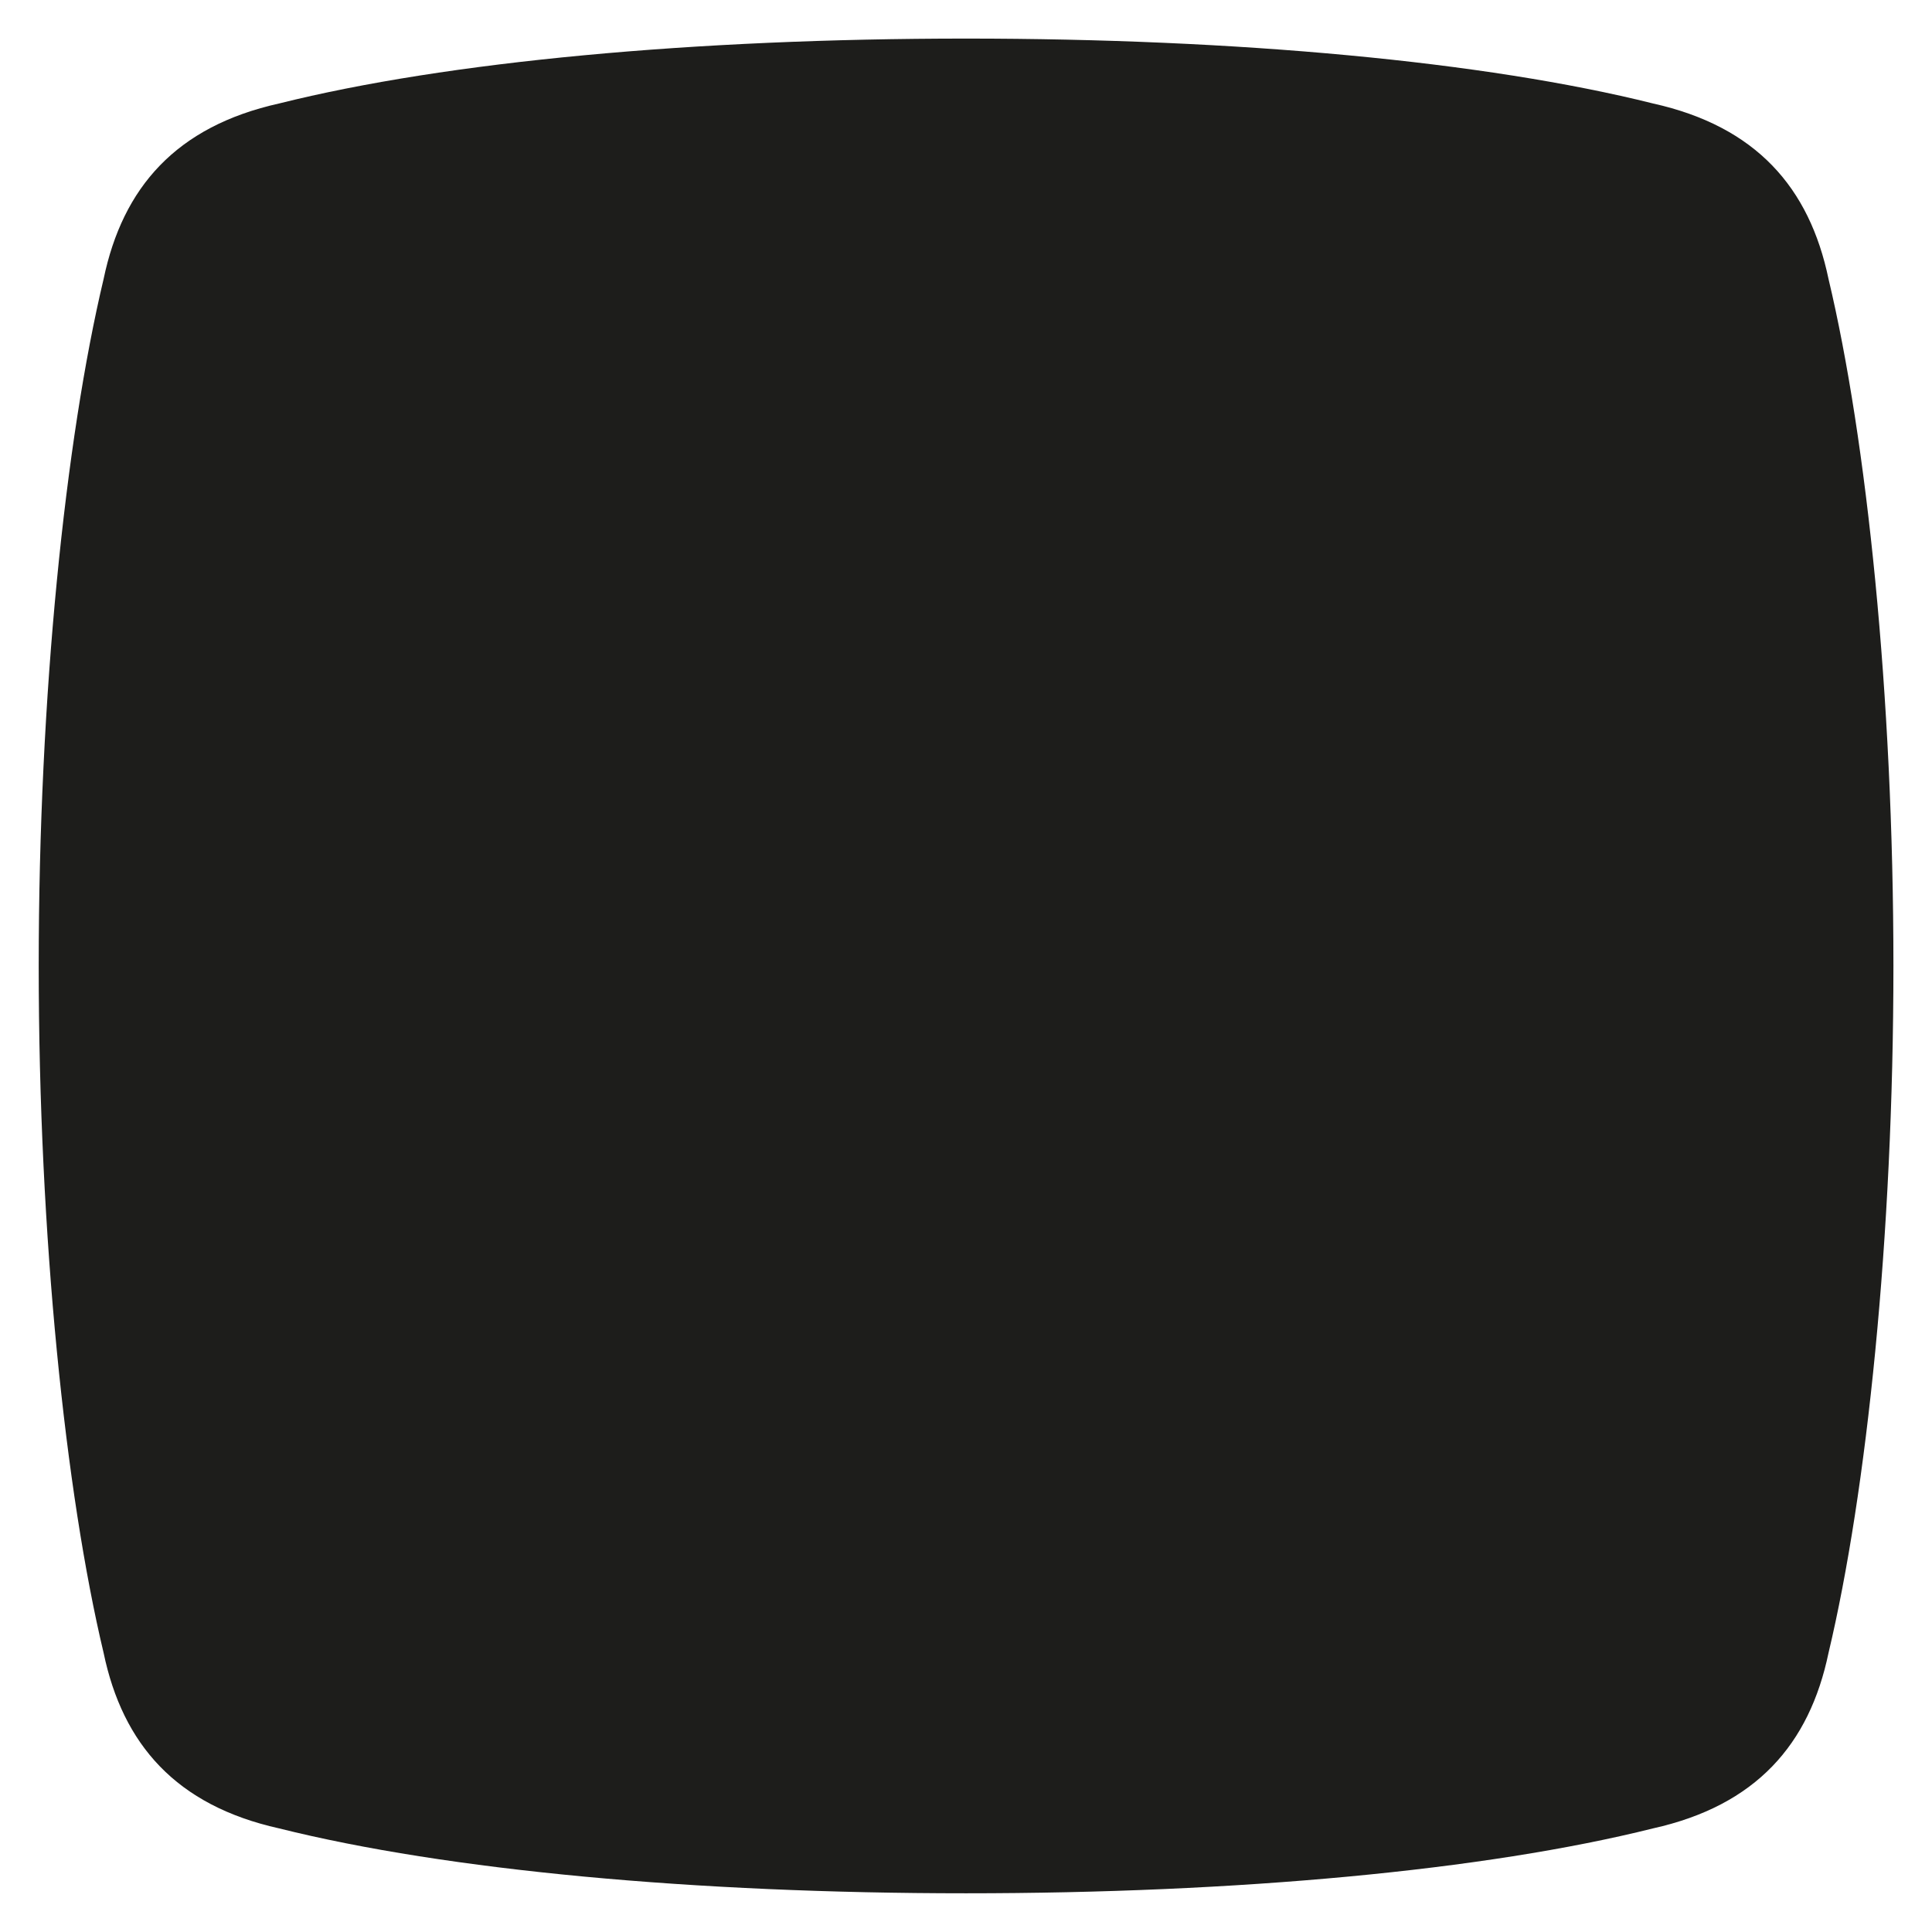 <svg xmlns="http://www.w3.org/2000/svg" version="1.1" xmlns:xlink="http://www.w3.org/1999/xlink" width="1417.3" height="1417.3"><svg id="SvgjsSvg1005" xmlns="http://www.w3.org/2000/svg" version="1.1" viewBox="0 0 1417.3 1417.3">
  <!-- Generator: Adobe Illustrator 29.8.2, SVG Export Plug-In . SVG Version: 2.1.1 Build 3)  -->
  <defs>
    <style>
      .st0 {
        fill: #1d1d1b;
      }
    </style>
  </defs>
  <path class="st0" d="M1341.4,204.7c-14-67.2-53.2-112-128.8-128.8-123.2-30.8-305.2-47.6-503.9-47.6s-380.8,16.8-503.9,47.6c-75.6,16.8-114.8,61.6-128.8,128.8-28,117.6-47.6,305.2-47.6,503.9s19.6,386.4,47.6,503.9c14,67.2,53.2,112,128.8,128.8,123.2,30.8,305.2,47.6,503.9,47.6s380.8-16.8,503.9-47.6c75.6-16.8,114.8-61.6,128.8-128.8,28-117.6,47.6-305.2,47.6-503.9s-19.6-386.4-47.6-503.9Z"></path>
</svg><style>@media (prefers-color-scheme: light) { :root { filter: none; } }
@media (prefers-color-scheme: dark) { :root { filter: none; } }
</style></svg>